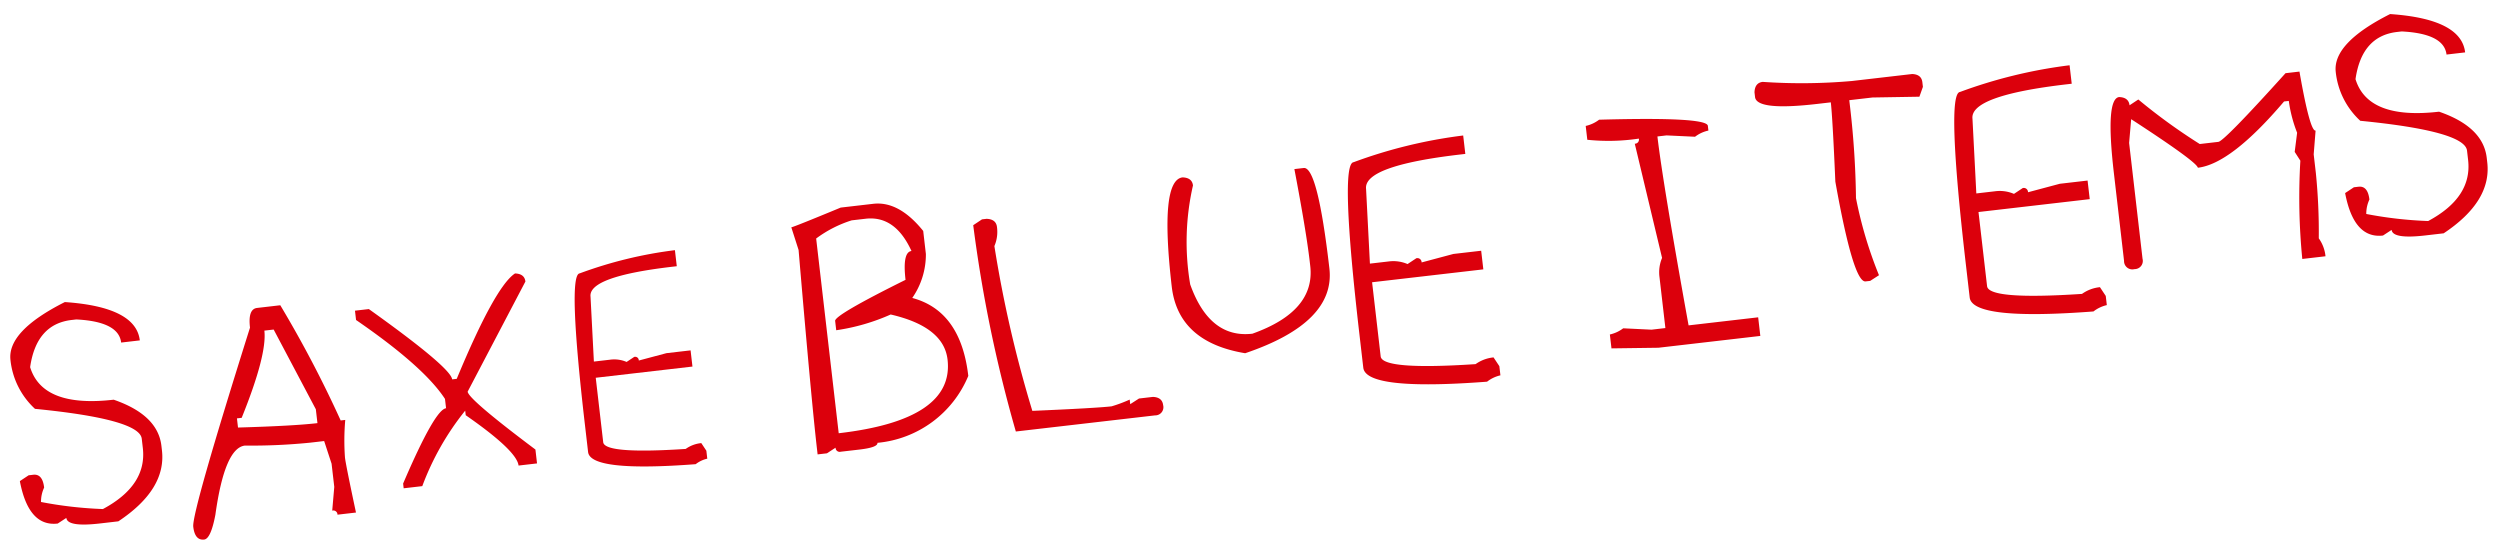 <svg xmlns="http://www.w3.org/2000/svg" width="162.533" height="36.395" viewBox="0 0 162.533 36.395">
  <g id="グループ_3093" data-name="グループ 3093" transform="translate(486.248 22632.037)">
    <path id="パス_13471" data-name="パス 13471" d="M45.487-18.2h2.128q1.684,0,3.027,2.128v1.508a4.961,4.961,0,0,1-1.209,2.738q3.037,1.2,3.037,5.455A7.1,7.1,0,0,1,46.1-2.727q0,.3-1.219.3H43.668a.269.269,0,0,1-.31-.3l-.6.3h-.61v-.3q0-3.234.3-13.048l-.3-1.519Q42.3-17.294,45.487-18.2Zm-1.818,1.818V-3.636q7.583,0,7.583-3.946,0-2.149-3.337-3.337a13.4,13.4,0,0,1-3.636.61v-.61q0-.382,4.855-2.128,0-1.818.6-1.818-.785-2.428-2.727-2.428H46.1A7.759,7.759,0,0,0,43.668-16.385Zm10.858,0h.3q.61.093.61.61a2.339,2.339,0,0,1-.31,1.209,79.355,79.355,0,0,0,1.219,10.93q4.143.3,5.155.3a9.125,9.125,0,0,0,1.219-.3v.3l.61-.3h.909q.6.093.6.61a.53.53,0,0,1-.6.6H55.125a89.725,89.725,0,0,1-1.209-13.647ZM67.8-17.593q.61.093.61.6a16.483,16.483,0,0,0-.919,6.374q.847,3.647,3.647,3.647,4.246-.981,4.246-3.946v-.3q0-1.973-.3-6.075h.61q.909,0,.909,6.674,0,3.554-6.075,4.855-4.246-1.219-4.246-4.855Q66.283-17.593,67.8-17.593Zm18.441-.61v1.209h-.3q-6.374,0-6.374,1.519l-.31,4.855h1.219a2.339,2.339,0,0,1,1.209.31l.61-.31a.274.274,0,0,1,.31.31l2.118-.31h1.818V-9.4H79.258v4.855q0,.909,6.075,1.209a2.4,2.4,0,0,1,1.209-.3l.31.61v.6a2.184,2.184,0,0,0-.909.31q-7.893-.31-7.893-1.829V-6.064q0-11.23.909-11.23A31.767,31.767,0,0,1,86.242-18.2Zm8.895,0q6.984.61,6.984,1.209v.31a2.176,2.176,0,0,0-.909.3l-1.829-.3h-.6q0,3,.6,12.438h4.556v1.219H97.265l-3.037-.31v-.909a2.236,2.236,0,0,0,.909-.3l1.818.3h.909V-7.583a2.4,2.4,0,0,1,.31-1.219l-.909-7.583a.265.265,0,0,0,.3-.3,13.224,13.224,0,0,1-3.337-.31V-17.9A2.236,2.236,0,0,0,95.136-18.2Zm10.858-1.219a37.239,37.239,0,0,0,5.765.61h3.946q.6.093.6.61v.3l-.3.61-3.037-.3h-1.519v.6a56.625,56.625,0,0,1-.3,5.775,27.144,27.144,0,0,0,.909,5.155l-.61.3h-.3q-.8,0-1.209-6.674.3-4.143.3-5.155h-.909q-3.946,0-3.946-.909v-.31Q105.478-19.422,105.994-19.422ZM125.943-18.2v1.209h-.3q-6.374,0-6.374,1.519l-.31,4.855h1.219a2.339,2.339,0,0,1,1.209.31l.61-.31a.274.274,0,0,1,.31.31l2.118-.31h1.818V-9.4h-7.283v4.855q0,.909,6.075,1.209a2.4,2.4,0,0,1,1.209-.3l.31.61v.6a2.184,2.184,0,0,0-.909.31q-7.893-.31-7.893-1.829V-6.064q0-11.23.909-11.23A31.767,31.767,0,0,1,125.943-18.2Zm13.895,2.128h.909q.227,3.936.6,3.936l-.3,1.519V-9.4a38.25,38.25,0,0,1-.3,4.246,2.4,2.4,0,0,1,.3,1.209h-1.519a40.71,40.71,0,0,1,.61-6.364l-.3-.61.3-1.219a8.865,8.865,0,0,1-.3-2.118h-.31q-3.895,3.636-6.064,3.636-.031-.393-3.946-3.636l-.31,1.519v7.583a.534.534,0,0,1-.6.61.539.539,0,0,1-.61-.61V-10.92q0-4.855.909-4.855.61.093.61.61l.61-.31a37.682,37.682,0,0,0,3.636,3.337h1.219Q135.365-12.139,139.838-16.075Zm7.2-3.037q4.556.847,4.556,3.037h-1.219q0-1.374-2.727-1.829h-.3q-2.314,0-3.037,2.738.5,2.727,5.155,2.727Q152.2-11.126,152.2-9.1v.3q0,2.552-3.347,4.256h-1.209q-2.128,0-2.128-.61l-.6.3q-1.911,0-2.128-3.027l.61-.31h.3q.61,0,.61.909a2.184,2.184,0,0,0-.31.909,26.083,26.083,0,0,0,3.946.919q3.037-1.2,3.037-3.647v-.61q0-1.281-6.674-2.727a5.026,5.026,0,0,1-1.219-3.337Q143.092-17.666,147.039-19.112Z" transform="matrix(0.993, -0.115, 0.115, 0.993, -474.666, -22595.238)" fill="#dc000c"/>
    <g id="グループ_3092" data-name="グループ 3092" transform="translate(-2)">
      <path id="パス_13470" data-name="パス 13470" d="M4.866-19.112q4.556.847,4.556,3.037H8.2q0-1.374-2.727-1.829h-.3q-2.314,0-3.037,2.738.5,2.727,5.155,2.727,2.738,1.312,2.738,3.337v.3q0,2.552-3.347,4.256H5.475q-2.128,0-2.128-.61l-.6.3Q.837-4.855.62-7.882l.61-.31h.3q.61,0,.61.909a2.184,2.184,0,0,0-.31.909,26.083,26.083,0,0,0,3.946.919Q8.812-6.653,8.812-9.1v-.61q0-1.281-6.674-2.727A5.026,5.026,0,0,1,.919-15.775Q.919-17.666,4.866-19.112Zm12.376,1.818h1.519A75.275,75.275,0,0,1,21.8-9.4h.3a15.426,15.426,0,0,0-.3,2.428q0,.486.3,3.636H20.889a.269.269,0,0,0-.31-.3l.31-1.519V-6.674l-.31-1.519H19.67a38.251,38.251,0,0,1-4.246-.3Q14.1-8.492,13-4.246q-.475,1.519-.909,1.519-.61,0-.61-.909t5.155-12.438Q16.633-17.294,17.242-17.294Zm.3,1.519q0,1.581-2.118,5.465h-.31v.6q3.574.31,5.165.31v-.909l-2.128-5.465Zm16.622-1.818q.61.093.61.6L30.218-10.31q0,.506,3.946,4.246v.909H32.955q0-.971-3.037-3.647v-.3a17.618,17.618,0,0,0-3.337,4.556H25.362v-.31Q27.966-9.4,28.7-9.4v-.61q-1.116-2.242-5.155-5.765v-.61h.909q4.855,4.391,4.855,5.165h.3Q32.78-16.9,34.164-17.593Z" transform="matrix(0.993, -0.115, 0.115, 0.993, -482.666, -22592.861)" fill="#dc000c"/>
      <path id="パス_13472" data-name="パス 13472" d="M85.17-18.2v1.051h-.26q-5.54,0-5.54,1.32l-.269,4.22h1.06a2.033,2.033,0,0,1,1.051.269l.53-.269a.238.238,0,0,1,.269.269l1.841-.269h1.58v1.06H79.1v4.22q0,.79,5.28,1.051a2.088,2.088,0,0,1,1.051-.26l.269.53v.521a1.9,1.9,0,0,0-.79.269q-6.86-.269-6.86-1.589V-7.652q0-9.76.79-9.76A27.611,27.611,0,0,1,85.17-18.2Z" transform="matrix(0.993, -0.115, 0.115, 0.993, -522.85, -22587.906)" fill="#dc000c"/>
    </g>
  </g>
</svg>
